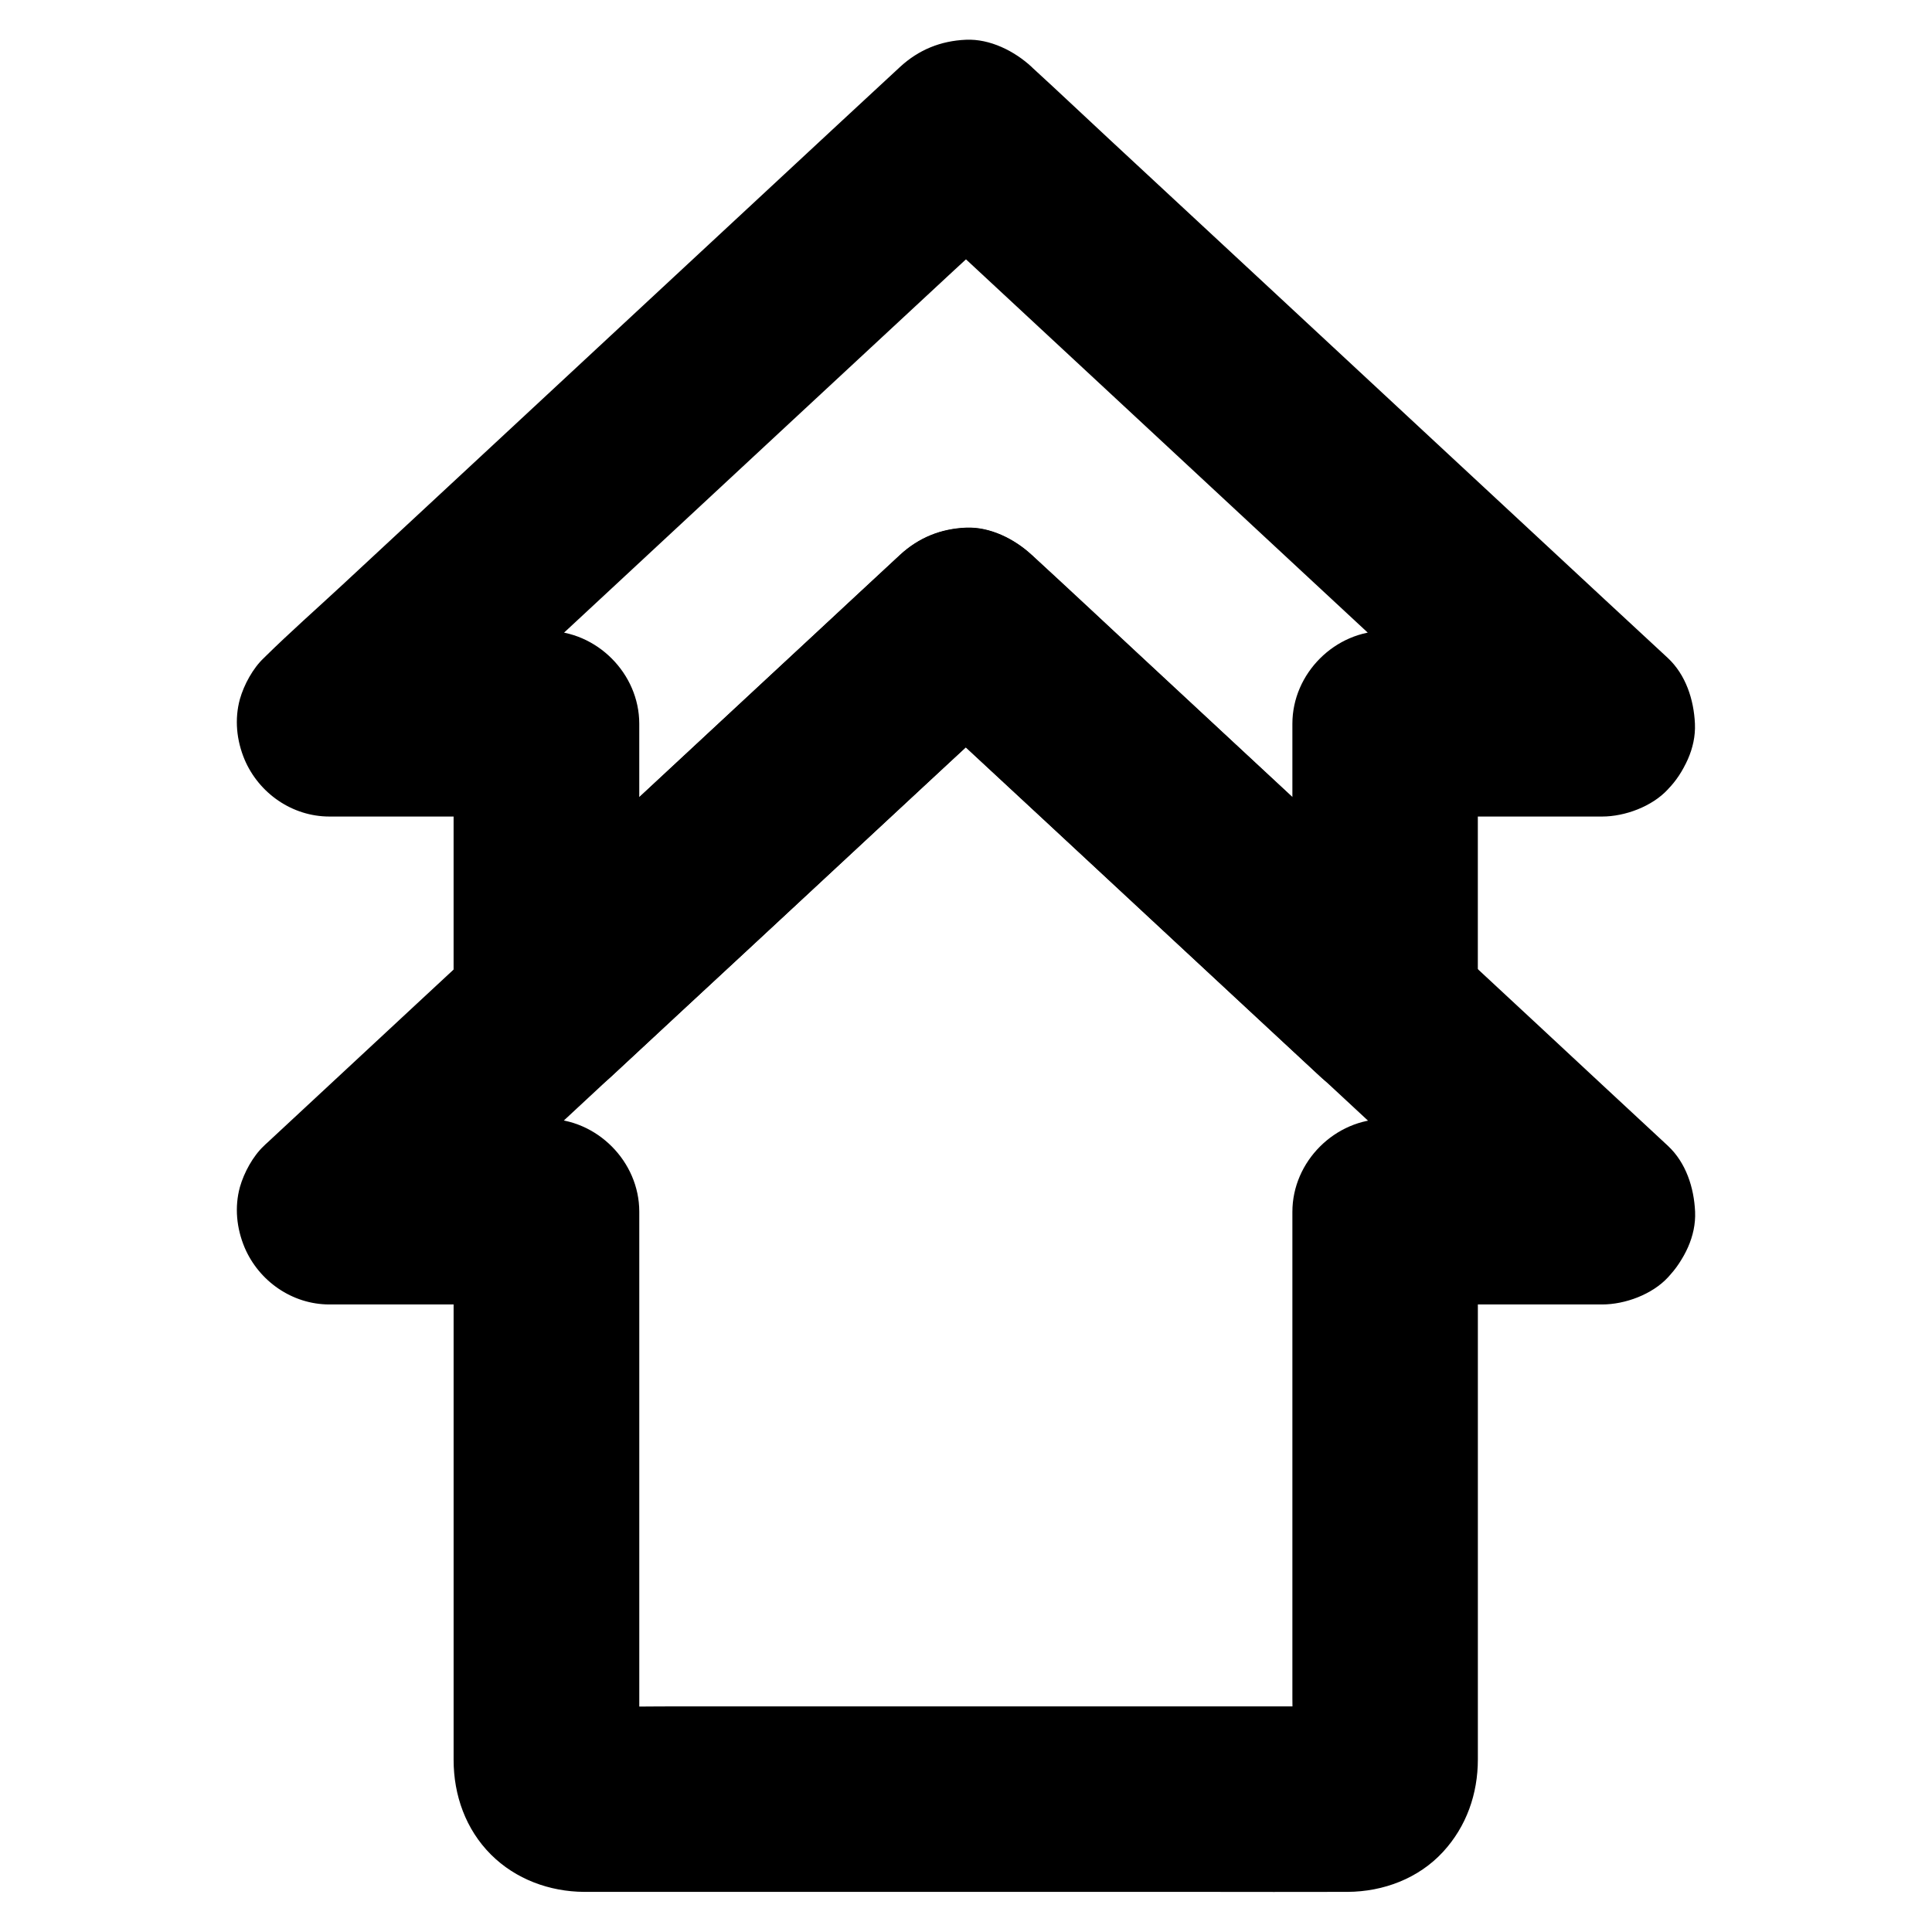 <?xml version="1.0" encoding="UTF-8"?>
<!-- Uploaded to: SVG Repo, www.svgrepo.com, Generator: SVG Repo Mixer Tools -->
<svg fill="#000000" width="800px" height="800px" version="1.1" viewBox="144 144 512 512" xmlns="http://www.w3.org/2000/svg">
 <g>
  <path d="m568.61 440.54h-50.281-7.231c-13.285 0-24.602 11.266-24.602 24.602v49.789 79.211c0 6.199 0.59 12.695-0.098 18.895 0.297-2.164 0.59-4.379 0.887-6.543-0.148 0.641-0.297 1.277-0.492 1.918 0.836-1.969 1.672-3.938 2.461-5.856-0.344 0.789-0.738 1.523-1.23 2.215 1.277-1.672 2.559-3.297 3.836-4.969-0.543 0.688-1.133 1.23-1.77 1.77 1.672-1.277 3.297-2.559 4.969-3.836-0.738 0.492-1.426 0.887-2.215 1.23 1.969-0.836 3.938-1.672 5.856-2.461-0.641 0.195-1.23 0.395-1.918 0.492 2.164-0.297 4.379-0.59 6.543-0.887-2.117 0.246-4.328 0.098-6.496 0.098h-14.809-48.953-59.137-51.219c-8.168 0-16.336 0.195-24.5 0-0.543 0-1.082-0.051-1.625-0.098 2.164 0.297 4.379 0.59 6.543 0.887-0.641-0.148-1.277-0.297-1.918-0.492 1.969 0.836 3.938 1.672 5.856 2.461-0.789-0.344-1.523-0.738-2.215-1.23 1.672 1.277 3.297 2.559 4.969 3.836-0.688-0.543-1.23-1.133-1.77-1.77 1.277 1.672 2.559 3.297 3.836 4.969-0.492-0.738-0.887-1.426-1.23-2.215 0.836 1.969 1.672 3.938 2.461 5.856-0.195-0.641-0.395-1.23-0.492-1.918 0.297 2.164 0.59 4.379 0.887 6.543-0.543-5.066-0.098-10.43-0.098-15.547v-34.688-79.508-18.203c0-13.285-11.266-24.602-24.602-24.602h-50.281-7.231c5.805 14.023 11.609 27.996 17.418 42.016 11.66-10.824 23.32-21.648 34.98-32.52 8.07-7.527 16.188-15.008 24.254-22.535 10.973-10.184 21.895-20.367 32.867-30.504 15.941-14.809 31.883-29.617 47.824-44.43 9.398-8.758 18.941-17.418 28.289-26.273 0.148-0.148 0.297-0.297 0.441-0.395h-34.785c7.871 7.281 15.742 14.613 23.566 21.895 15.742 14.66 31.539 29.273 47.281 43.938 12.152 11.316 24.355 22.633 36.508 33.898 6.887 6.394 13.727 12.742 20.613 19.141 13.285 12.348 26.52 24.648 39.805 37 0.297 0.246 0.543 0.492 0.836 0.789 4.723 4.379 10.824 7.184 17.418 7.184 6.051 0 13.234-2.656 17.418-7.184 4.281-4.676 7.477-10.824 7.184-17.418-0.297-6.394-2.41-12.941-7.184-17.418-11.66-10.824-23.32-21.648-34.98-32.52-8.07-7.527-16.188-15.008-24.254-22.535-10.973-10.184-21.895-20.367-32.867-30.504-15.941-14.809-31.883-29.617-47.824-44.43-9.398-8.758-18.793-17.562-28.289-26.273-0.148-0.148-0.297-0.297-0.441-0.395-4.527-4.184-11.02-7.477-17.418-7.184-6.641 0.297-12.449 2.609-17.418 7.184-7.871 7.281-15.742 14.613-23.566 21.895-15.742 14.66-31.539 29.273-47.281 43.938-12.152 11.316-24.355 22.633-36.508 33.898-6.887 6.394-13.727 12.742-20.613 19.141-13.285 12.348-26.52 24.648-39.805 37-0.297 0.246-0.543 0.492-0.836 0.789-2.902 2.707-5.266 7.086-6.348 10.875-1.477 5.363-0.887 10.973 1.23 16.039 3.789 8.906 12.594 15.105 22.484 15.105h50.281 7.231c-8.215-8.215-16.383-16.383-24.602-24.602v40.195 72.227 26.223 6.641c0 9.348 3.199 18.402 9.891 25.094 6.543 6.543 15.547 9.84 24.699 9.891h4.969 20.27 66.812 71.242c12.988 0 26.027 0.051 39.016 0 9.496-0.051 18.793-3.543 25.289-10.578 6.25-6.789 9.25-15.398 9.25-24.551v-18.156-69.57-54.562-2.856c-8.215 8.215-16.383 16.383-24.602 24.602h50.281 7.231c6.297 0 12.941-2.754 17.418-7.184 4.281-4.281 7.477-11.266 7.184-17.418-0.297-6.348-2.363-12.941-7.184-17.418-4.773-4.328-10.727-7.133-17.367-7.133z"/>
  <path d="m568.61 311.19h-50.281-7.231c-13.285 0-24.602 11.266-24.602 24.602v66.52 9.398c14.023-5.805 27.996-11.609 42.016-17.418-12.547-11.66-25.094-23.32-37.688-34.98-19.875-18.449-39.754-36.949-59.629-55.398-4.625-4.281-9.199-8.562-13.824-12.84-4.527-4.184-11.02-7.477-17.418-7.184-6.641 0.297-12.449 2.609-17.418 7.184-12.547 11.66-25.094 23.32-37.688 34.98-19.875 18.449-39.754 36.949-59.629 55.398-4.625 4.281-9.199 8.562-13.824 12.84 14.023 5.805 27.996 11.609 42.016 17.418v-66.52-9.398c0-13.285-11.266-24.602-24.602-24.602h-50.281-7.231c5.805 14.023 11.609 27.996 17.418 42.016 5.609-5.164 11.168-10.383 16.777-15.547 13.43-12.449 26.812-24.945 40.246-37.391 16.234-15.105 32.473-30.16 48.707-45.266 14.023-13.039 28.094-26.074 42.117-39.113 6.84-6.348 13.777-12.594 20.469-19.039 0.098-0.098 0.195-0.195 0.297-0.297h-34.785c5.609 5.164 11.168 10.383 16.777 15.547 13.43 12.449 26.812 24.945 40.246 37.391 16.234 15.105 32.473 30.16 48.707 45.266 14.023 13.039 28.094 26.074 42.117 39.113 6.84 6.348 13.578 12.742 20.469 19.039l0.297 0.297c4.723 4.379 10.824 7.184 17.418 7.184 6.051 0 13.234-2.656 17.418-7.184 4.281-4.676 7.477-10.824 7.184-17.418-0.297-6.394-2.41-12.941-7.184-17.418-5.609-5.164-11.168-10.383-16.777-15.547-13.43-12.449-26.812-24.945-40.246-37.391-16.234-15.105-32.473-30.16-48.707-45.266-14.023-13.039-28.094-26.074-42.117-39.113-6.84-6.348-13.578-12.742-20.469-19.039-0.098-0.098-0.195-0.195-0.297-0.297-4.527-4.184-11.02-7.477-17.418-7.184-6.641 0.297-12.449 2.609-17.418 7.184-5.609 5.164-11.168 10.383-16.777 15.547-13.43 12.449-26.812 24.945-40.246 37.391-16.234 15.105-32.473 30.16-48.707 45.266-14.023 13.039-28.094 26.074-42.117 39.113-6.84 6.348-13.824 12.496-20.469 19.039-0.098 0.098-0.195 0.195-0.297 0.297-2.902 2.707-5.266 7.086-6.348 10.875-1.477 5.363-0.887 10.973 1.23 16.039 3.789 8.906 12.594 15.105 22.484 15.105h50.281 7.231l-24.602-24.602v66.52 9.398c0 9.84 6.199 18.695 15.105 22.484 9.25 3.938 19.531 1.723 26.863-5.066 12.547-11.66 25.094-23.32 37.688-34.98 19.875-18.449 39.754-36.949 59.629-55.398 4.625-4.281 9.199-8.562 13.824-12.84h-34.785c12.547 11.66 25.094 23.32 37.688 34.98 19.875 18.449 39.754 36.949 59.629 55.398 4.625 4.281 9.199 8.562 13.824 12.84 7.332 6.84 17.516 9.004 26.863 5.066 8.906-3.789 15.105-12.594 15.105-22.484v-66.52-9.398l-24.602 24.602h50.281 7.231c6.297 0 12.941-2.754 17.418-7.184 4.281-4.281 7.477-11.266 7.184-17.418-0.297-6.348-2.363-12.941-7.184-17.418-4.766-4.375-10.719-7.18-17.359-7.18z"/>
 </g>
</svg>